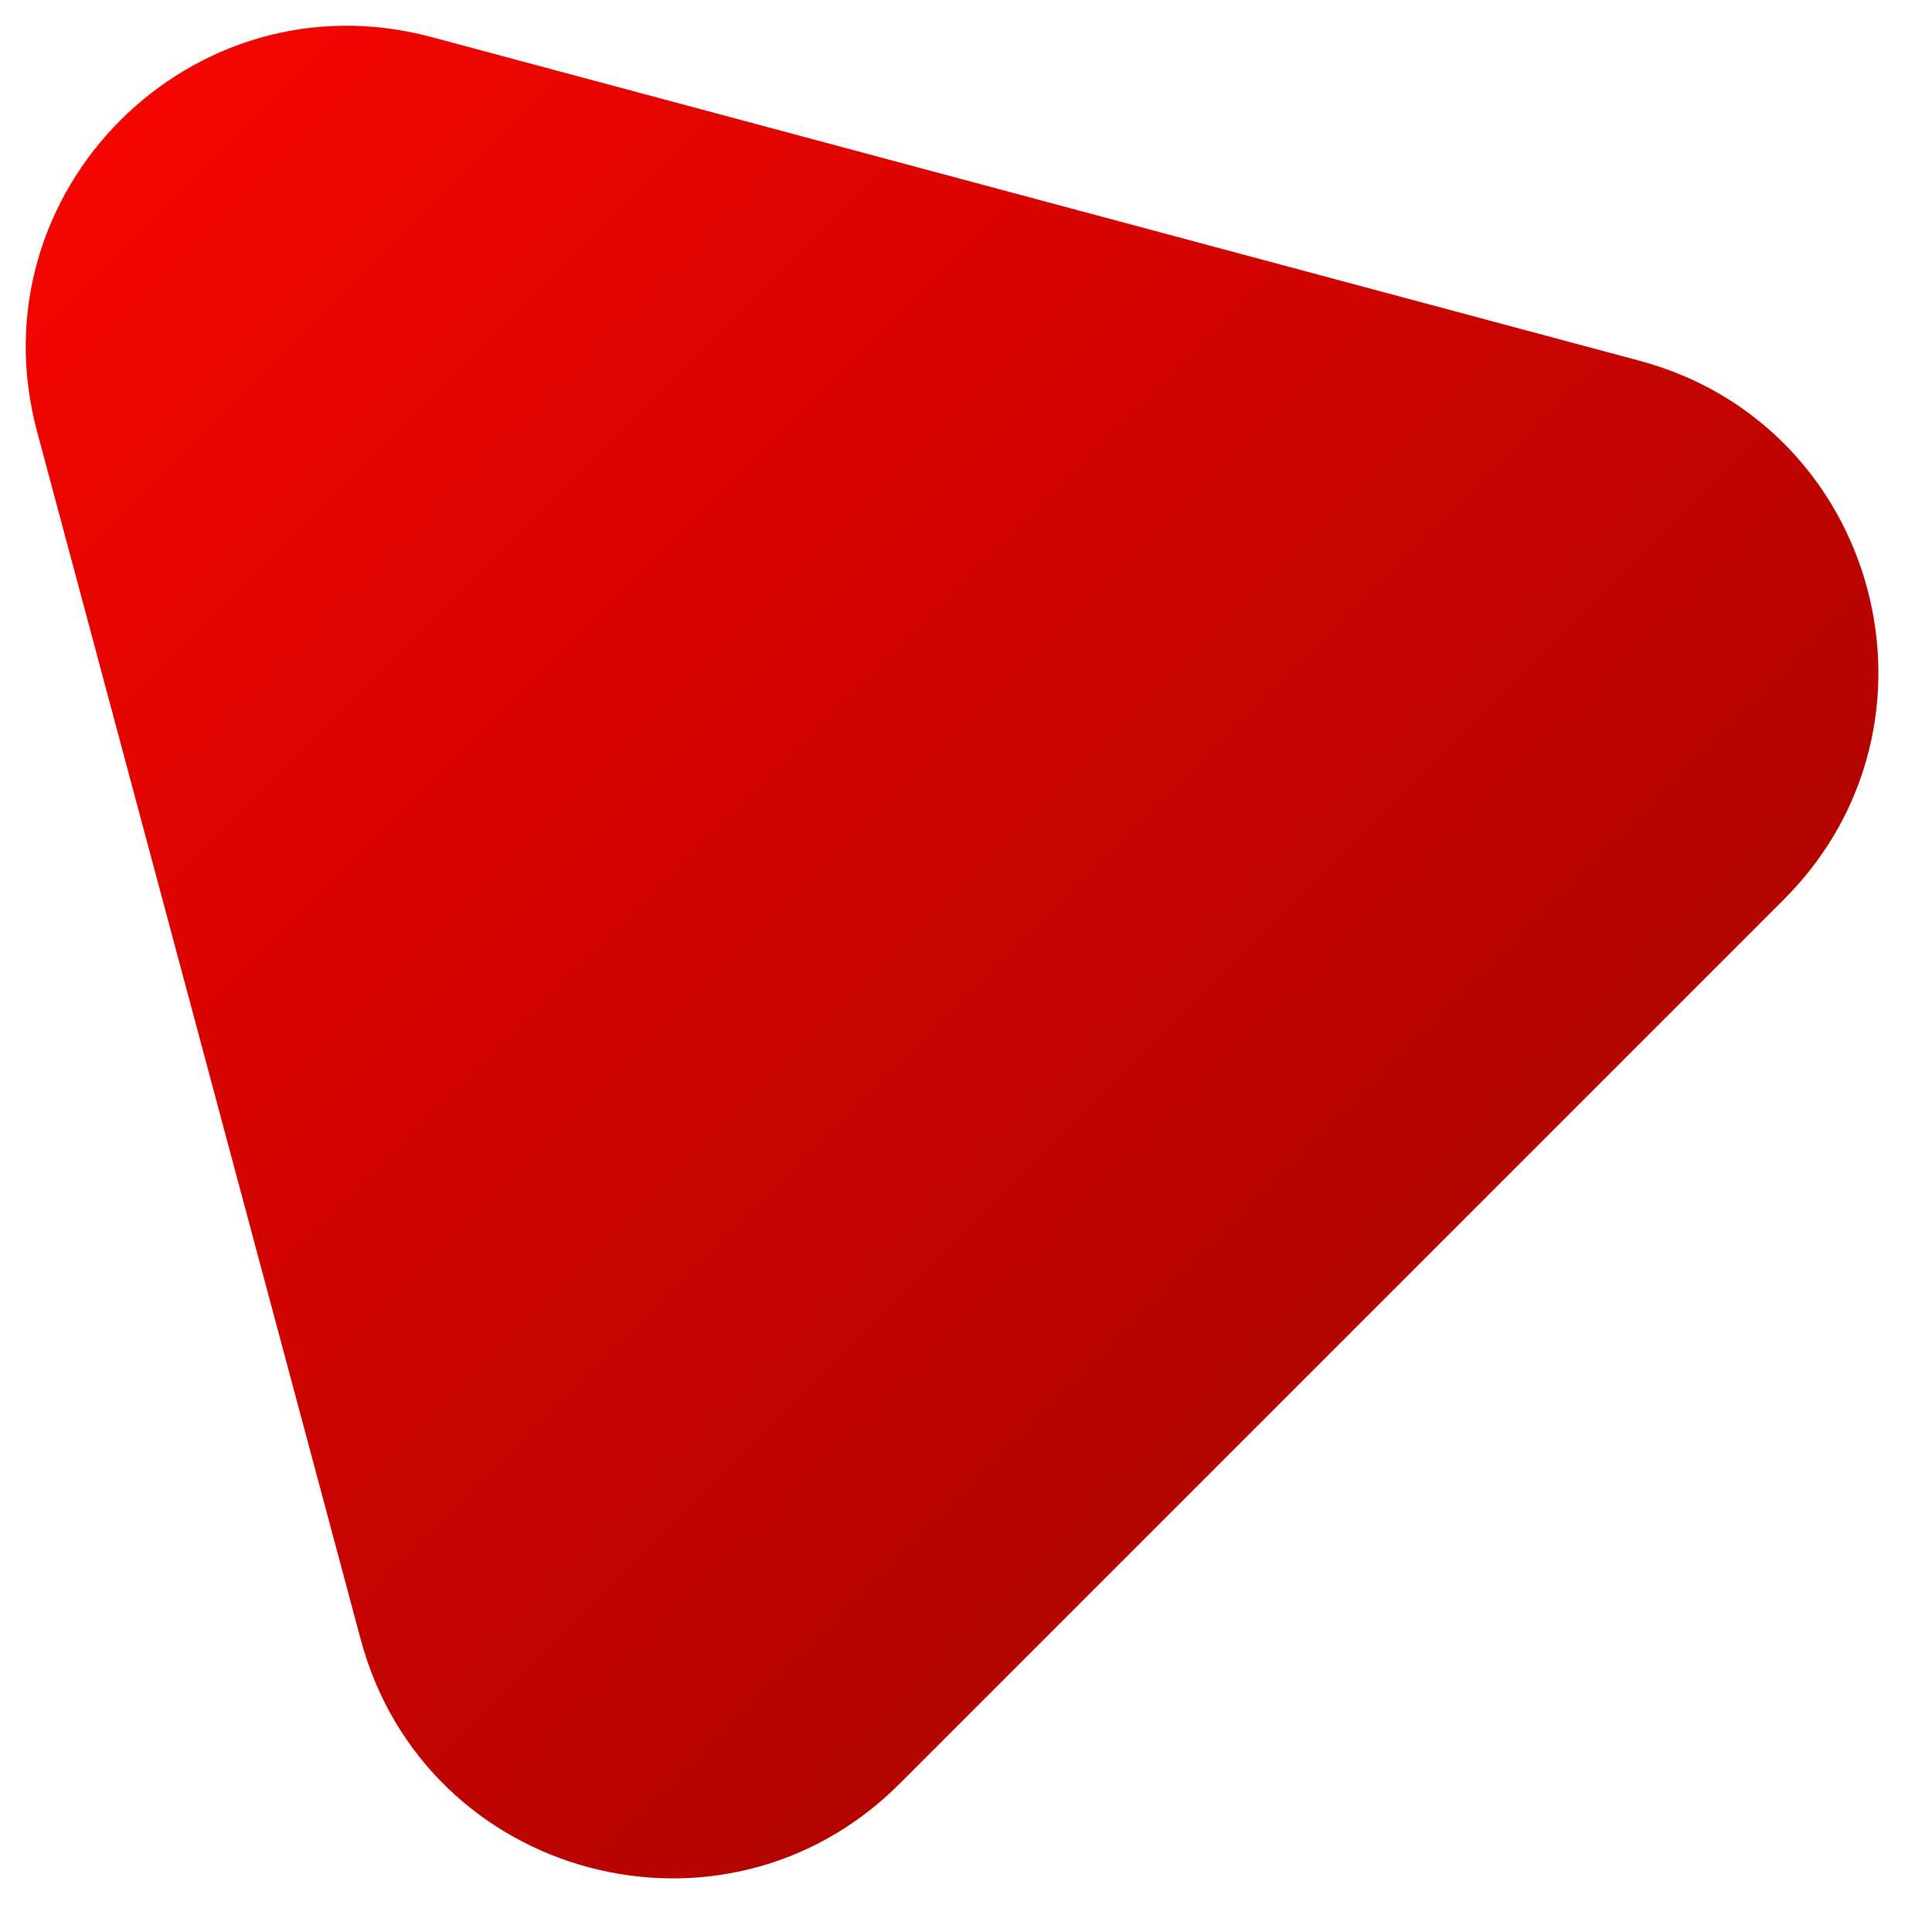 <svg xmlns="http://www.w3.org/2000/svg" width="18" height="18" viewBox="0 0 18 18" fill="none"><path d="M0.345 4.019C-0.253 1.788 1.788 -0.253 4.019 0.345L15.275 3.361C17.506 3.959 18.253 6.747 16.62 8.38L8.38 16.62C6.747 18.253 3.959 17.506 3.361 15.275L0.345 4.019Z" fill="url(#paint0_linear_62_204)"></path><defs><linearGradient id="paint0_linear_62_204" x1="-1" y1="-1" x2="17" y2="17" gradientUnits="userSpaceOnUse"><stop stop-color="#FF0500"></stop><stop offset="1" stop-color="#990300"></stop></linearGradient></defs></svg>